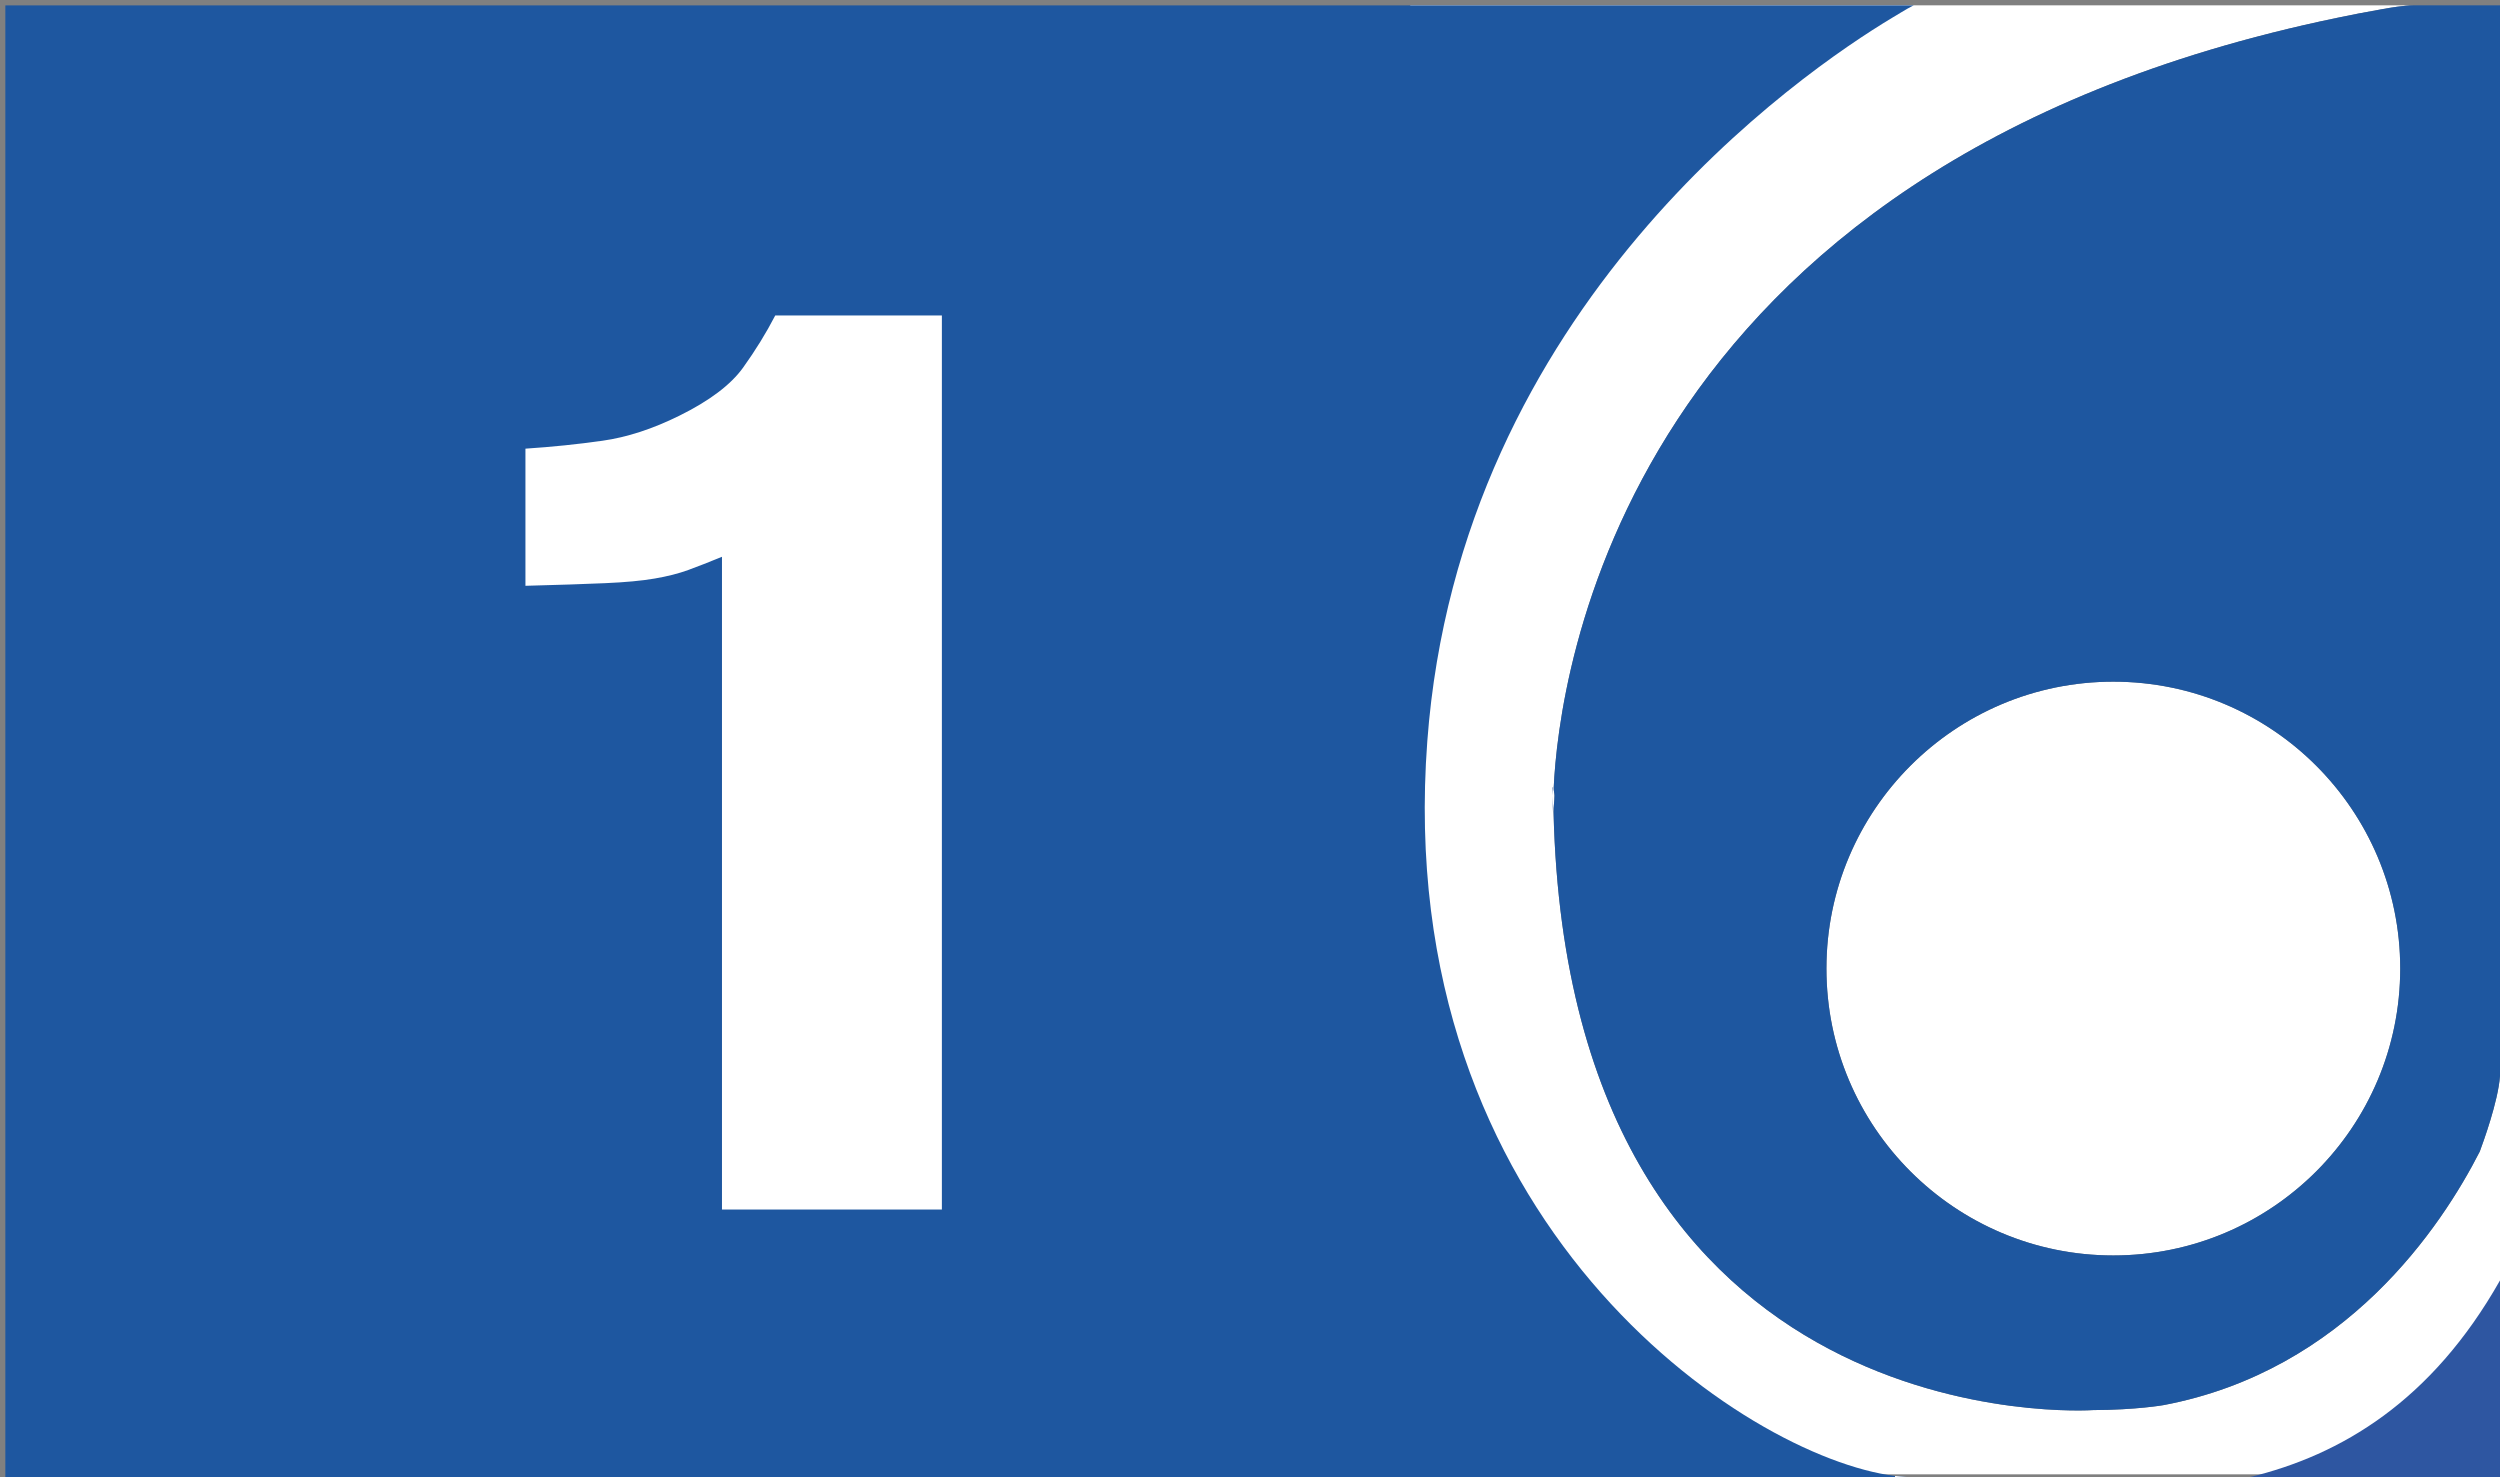 <?xml version="1.0" encoding="utf-8"?>
<!-- Generator: Adobe Illustrator 16.0.0, SVG Export Plug-In . SVG Version: 6.00 Build 0)  -->
<!DOCTYPE svg PUBLIC "-//W3C//DTD SVG 1.1//EN" "http://www.w3.org/Graphics/SVG/1.1/DTD/svg11.dtd">
<svg version="1.1" id="Calque_1" xmlns="http://www.w3.org/2000/svg" xmlns:xlink="http://www.w3.org/1999/xlink" x="0px" y="0px"
	 width="468px" height="276.53px" viewBox="0 0 468 276.53" enable-background="new 0 0 468 276.53" xml:space="preserve">

<rect x="0" y="0" width="468" height="276.53" fill="#808080" stroke="none"/>

<path fill="#FFFFFF" d="M449.32,181.31c0,29.671-24.04,53.71-53.71,53.71c-29.65,0-53.7-24.039-53.7-53.71
	c0-29.649,24.05-53.7,53.7-53.7C425.28,127.61,449.32,151.66,449.32,181.31z"/>
<path fill="#FFFFFF" d="M468,201.45V276H264V1h187.8c-1.76,0-4.569,0.48-5.649,0.68c-0.28,0.05-0.45,0.08-0.45,0.08
	c-2.82,0.5-5.561,1.02-8.24,1.59C302.97,31.26,291.766,127.77,290.855,147.44c-0.031,0.56,0.145,1.04,0.145,1.47v0.07
	c0,1.029-0.195,2.039-0.176,3.039c2.861,118.771,100.998,111.95,100.998,111.95c8.11-0.029,13.185-0.93,13.185-0.93
	c34.189-6.46,52.092-33.51,59.231-47.521c0.021-0.029,0.016-0.06,0.035-0.1c0-0.01,0.003-0.03,0.003-0.03
	C464.837,213.86,467.62,206.3,468,201.45z"/>
<path fill="#2E56A1" d="M290.598,152.021c-0.014-0.347-0.043-0.709-0.059-1.056c0,0-0.014-0.694,0.016-1.981
	C290.555,150.011,290.584,151.023,290.598,152.021z"/>
<path fill="#1E57A0" d="M354.752,276.304c1.258,0.143,2.426,0.233,3.502,0.233H1V1.01h357.254c0,0-0.42,0.187-1.166,0.606
	c-0.703,0.42-1.684,0.98-2.898,1.729c-16.859,10.134-80.93,53.938-87,135.426C260.463,228.721,326.641,272.756,354.752,276.304z"/>
<path fill="#2E56A1" d="M468,239.692v36.845h-46.934C438.297,272.383,455.203,262.294,468,239.692z"/>
<g>
	<path fill="#FFFFFF" d="M98.363,83.989c4.973-0.328,9.775-0.822,14.407-1.481c4.631-0.655,9.431-2.222,14.408-4.69
		c5.656-2.796,9.636-5.801,11.936-9.01s4.305-6.457,6.011-9.75h31.194v167.365h-41.165V104.231
		c-2.404,0.986-4.502,1.813-6.304,2.469c-1.802,0.66-3.904,1.195-6.303,1.604c-2.404,0.414-5.493,0.703-9.263,0.865
		c-3.775,0.165-8.748,0.331-14.922,0.492V83.989z"/>
</g>
<path fill="#FFFFFF" d="M358.254,276.537h-3.502v-0.233C356.01,276.446,357.178,276.537,358.254,276.537z"/>
<path fill="#2E56A1" d="M290.627,147.437c-0.029,0.564-0.057,1.042-0.072,1.476c-0.016-0.521-0.016-1.04-0.016-1.562
	L290.627,147.437z"/>
<path fill="#FFFFFF" d="M467.037,209.278"/>
<path fill="#1E57A0" d="M451.8,1c-1.76,0-4.569,0.48-5.649,0.68c-0.28,0.05-0.45,0.08-0.45,0.08c-2.82,0.5-5.561,1.02-8.24,1.59
	C302.97,31.26,291.766,127.77,290.855,147.44c-0.031,0.56,0.145,1.04,0.145,1.47v0.07c0,1.029-0.195,2.039-0.176,3.039
	c2.861,118.771,100.998,111.95,100.998,111.95c8.11-0.029,13.185-0.93,13.185-0.93c34.189-6.46,52.092-33.51,59.231-47.521
	c0.021-0.029,0.016-0.06,0.035-0.1c0-0.01,0.003-0.03,0.003-0.03c0.561-1.529,3.344-9.09,3.724-13.939V1H451.8z M395.61,235.02
	c-29.65,0-53.7-24.039-53.7-53.71c0-29.649,24.05-53.7,53.7-53.7c29.67,0,53.71,24.05,53.71,53.7
	C449.32,210.98,425.28,235.02,395.61,235.02z"/>
</svg>
